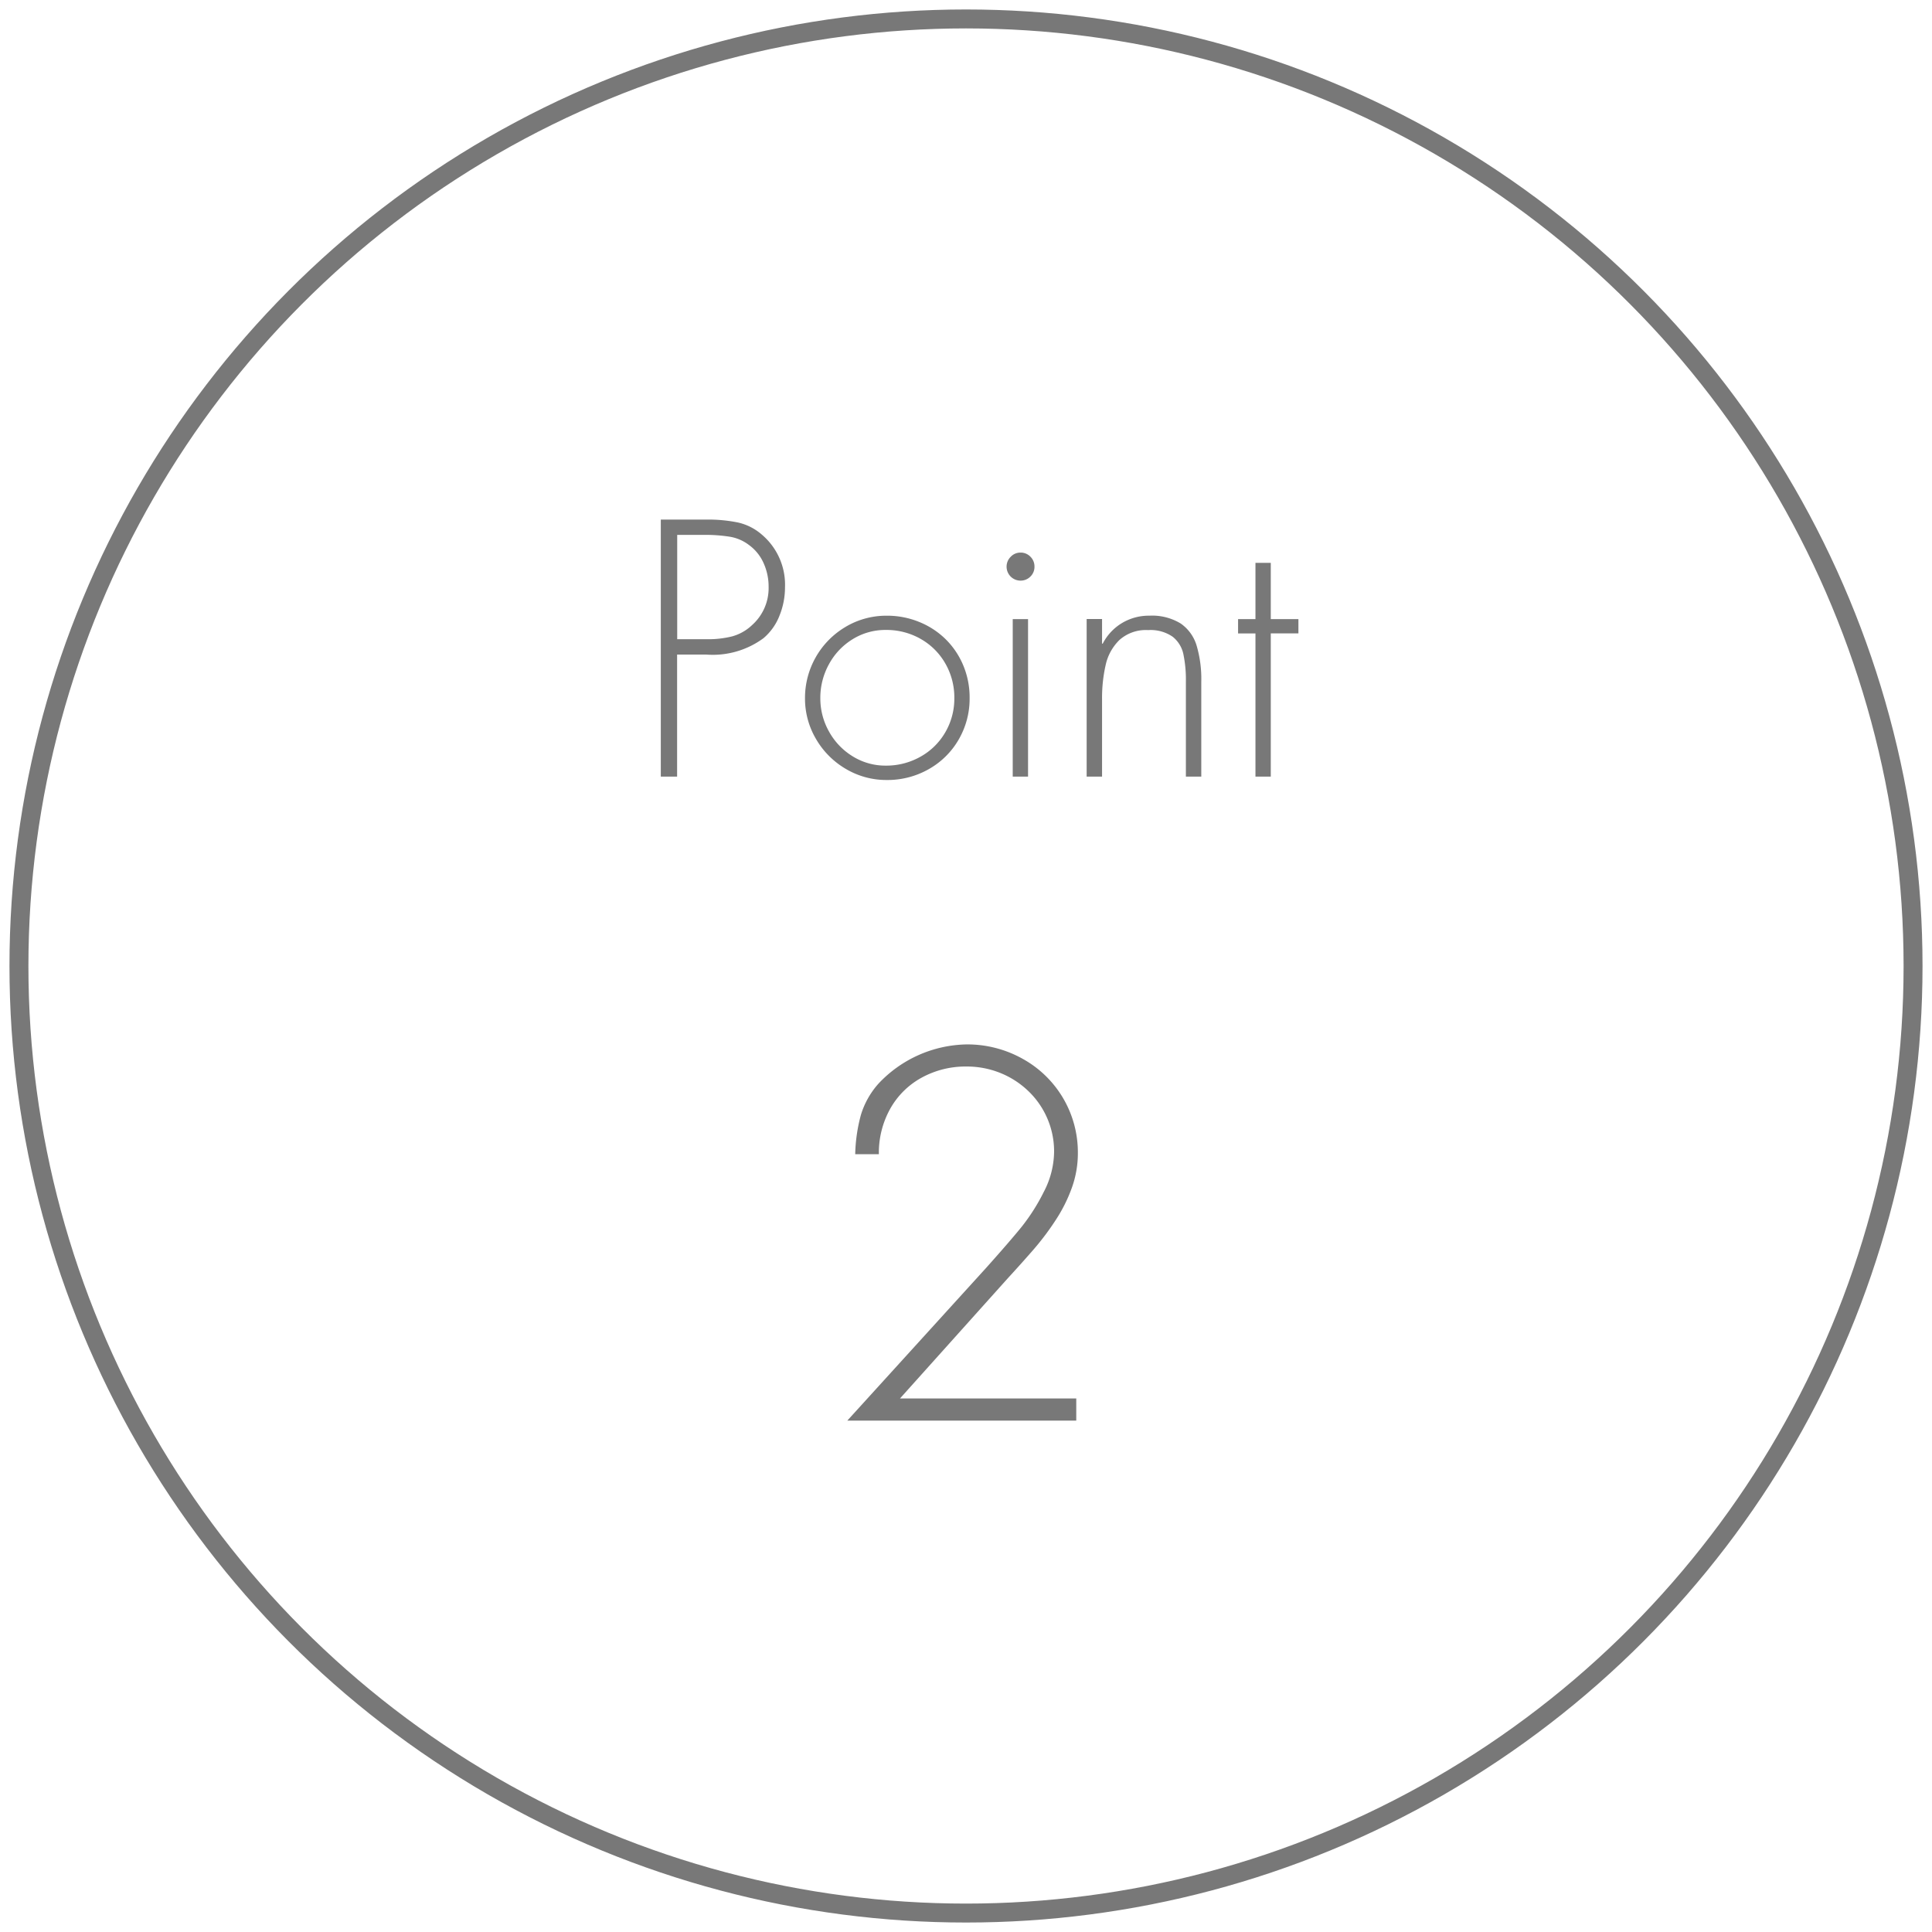 <svg xmlns="http://www.w3.org/2000/svg" width="102" height="102" viewBox="0 0 102 102">
<defs>
    <style>
      .cls-1 {
        fill: #fff;
        fill-opacity: 0;
        stroke: #787878;
        stroke-linejoin: round;
        stroke-width: 1px;
      }

      .cls-2 {
        fill: #787878;
        fill-rule: evenodd;
      }
    </style>
  </defs>
  <circle id="楕円形_3" data-name="楕円形 3" class="cls-1" cx="51" cy="51" r="50"/>
  <path id="_2" data-name="2" class="cls-2" d="M53.209,67.484q0.793-.863,1.4-1.565a14.287,14.287,0,0,0,1.136-1.52,8.076,8.076,0,0,0,.847-1.7,5.371,5.371,0,0,0,.314-1.815,5.642,5.642,0,0,0-2.929-4.992,5.976,5.976,0,0,0-2.949-.752,6.528,6.528,0,0,0-4.653,2.076,4.381,4.381,0,0,0-.924,1.647,8.566,8.566,0,0,0-.3,2.072H46.4a4.766,4.766,0,0,1,.6-2.4,4.221,4.221,0,0,1,1.666-1.644,4.817,4.817,0,0,1,2.358-.584,4.725,4.725,0,0,1,1.777.336,4.622,4.622,0,0,1,1.485.955,4.408,4.408,0,0,1,1.365,3.209,4.667,4.667,0,0,1-.546,2.123,10.387,10.387,0,0,1-1.181,1.857q-0.635.781-1.885,2.177L44.735,75H56.821V73.832H47.515Z"/>
  <path id="Point" class="cls-2" d="M37.287,34.558a4.514,4.514,0,0,0,3.023-.866,2.965,2.965,0,0,0,.842-1.186,3.963,3.963,0,0,0,.292-1.494,3.467,3.467,0,0,0-1.226-2.79,2.872,2.872,0,0,0-1.268-.639,7.921,7.921,0,0,0-1.663-.152h-2.4V41h0.861V34.558h1.534Zm-1.534-6.319h1.424a8.181,8.181,0,0,1,1.367.1,2.276,2.276,0,0,1,1.011.444,2.357,2.357,0,0,1,.76.949,3,3,0,0,1,.264,1.248,2.619,2.619,0,0,1-.883,2.03,2.468,2.468,0,0,1-1.048.589,5.249,5.249,0,0,1-1.325.149H35.753V28.238Zm8.895,4.854A4.356,4.356,0,0,0,42.5,36.86a4.2,4.2,0,0,0,.58,2.153,4.361,4.361,0,0,0,1.573,1.58,4.184,4.184,0,0,0,2.166.587,4.4,4.4,0,0,0,2.208-.569,4.2,4.2,0,0,0,1.584-1.562,4.293,4.293,0,0,0,.58-2.206,4.371,4.371,0,0,0-.334-1.709,4.219,4.219,0,0,0-.927-1.382,4.269,4.269,0,0,0-1.4-.916,4.469,4.469,0,0,0-1.716-.33A4.2,4.2,0,0,0,44.648,33.092Zm3.959,0.639a3.456,3.456,0,0,1,1.3,1.294,3.6,3.6,0,0,1,.477,1.835,3.523,3.523,0,0,1-.477,1.8,3.447,3.447,0,0,1-1.312,1.29,3.662,3.662,0,0,1-1.828.47,3.27,3.27,0,0,1-1.749-.49,3.53,3.53,0,0,1-1.252-1.312,3.568,3.568,0,0,1-.457-1.762,3.67,3.67,0,0,1,.453-1.784,3.5,3.5,0,0,1,1.248-1.323,3.275,3.275,0,0,1,1.758-.492A3.649,3.649,0,0,1,48.607,33.731Zm4.86-1.046V41h0.809V32.685H53.468ZM53.356,29.4a0.722,0.722,0,0,0-.213.516,0.735,0.735,0,0,0,.738.738A0.72,0.72,0,0,0,54.4,30.44a0.708,0.708,0,0,0,.215-0.527,0.718,0.718,0,0,0-.213-0.521,0.707,0.707,0,0,0-.525-0.218A0.7,0.7,0,0,0,53.356,29.4Zm4.014,3.289V41h0.813V36.9a7.837,7.837,0,0,1,.189-1.786,2.628,2.628,0,0,1,.73-1.327,2.089,2.089,0,0,1,1.512-.521,2.053,2.053,0,0,1,1.292.347,1.591,1.591,0,0,1,.571.925,6.632,6.632,0,0,1,.132,1.444V41h0.813V35.977a6.234,6.234,0,0,0-.246-1.892,2.17,2.17,0,0,0-.848-1.171,2.89,2.89,0,0,0-1.644-.409,2.756,2.756,0,0,0-1.452.391,2.714,2.714,0,0,0-1.013,1.085H58.183v-1.3H57.37Zm11.18,0.756V32.685H67.091V29.715H66.282v2.971H65.364v0.756h0.918V41h0.809V33.441H68.55Z"/>
</svg>
